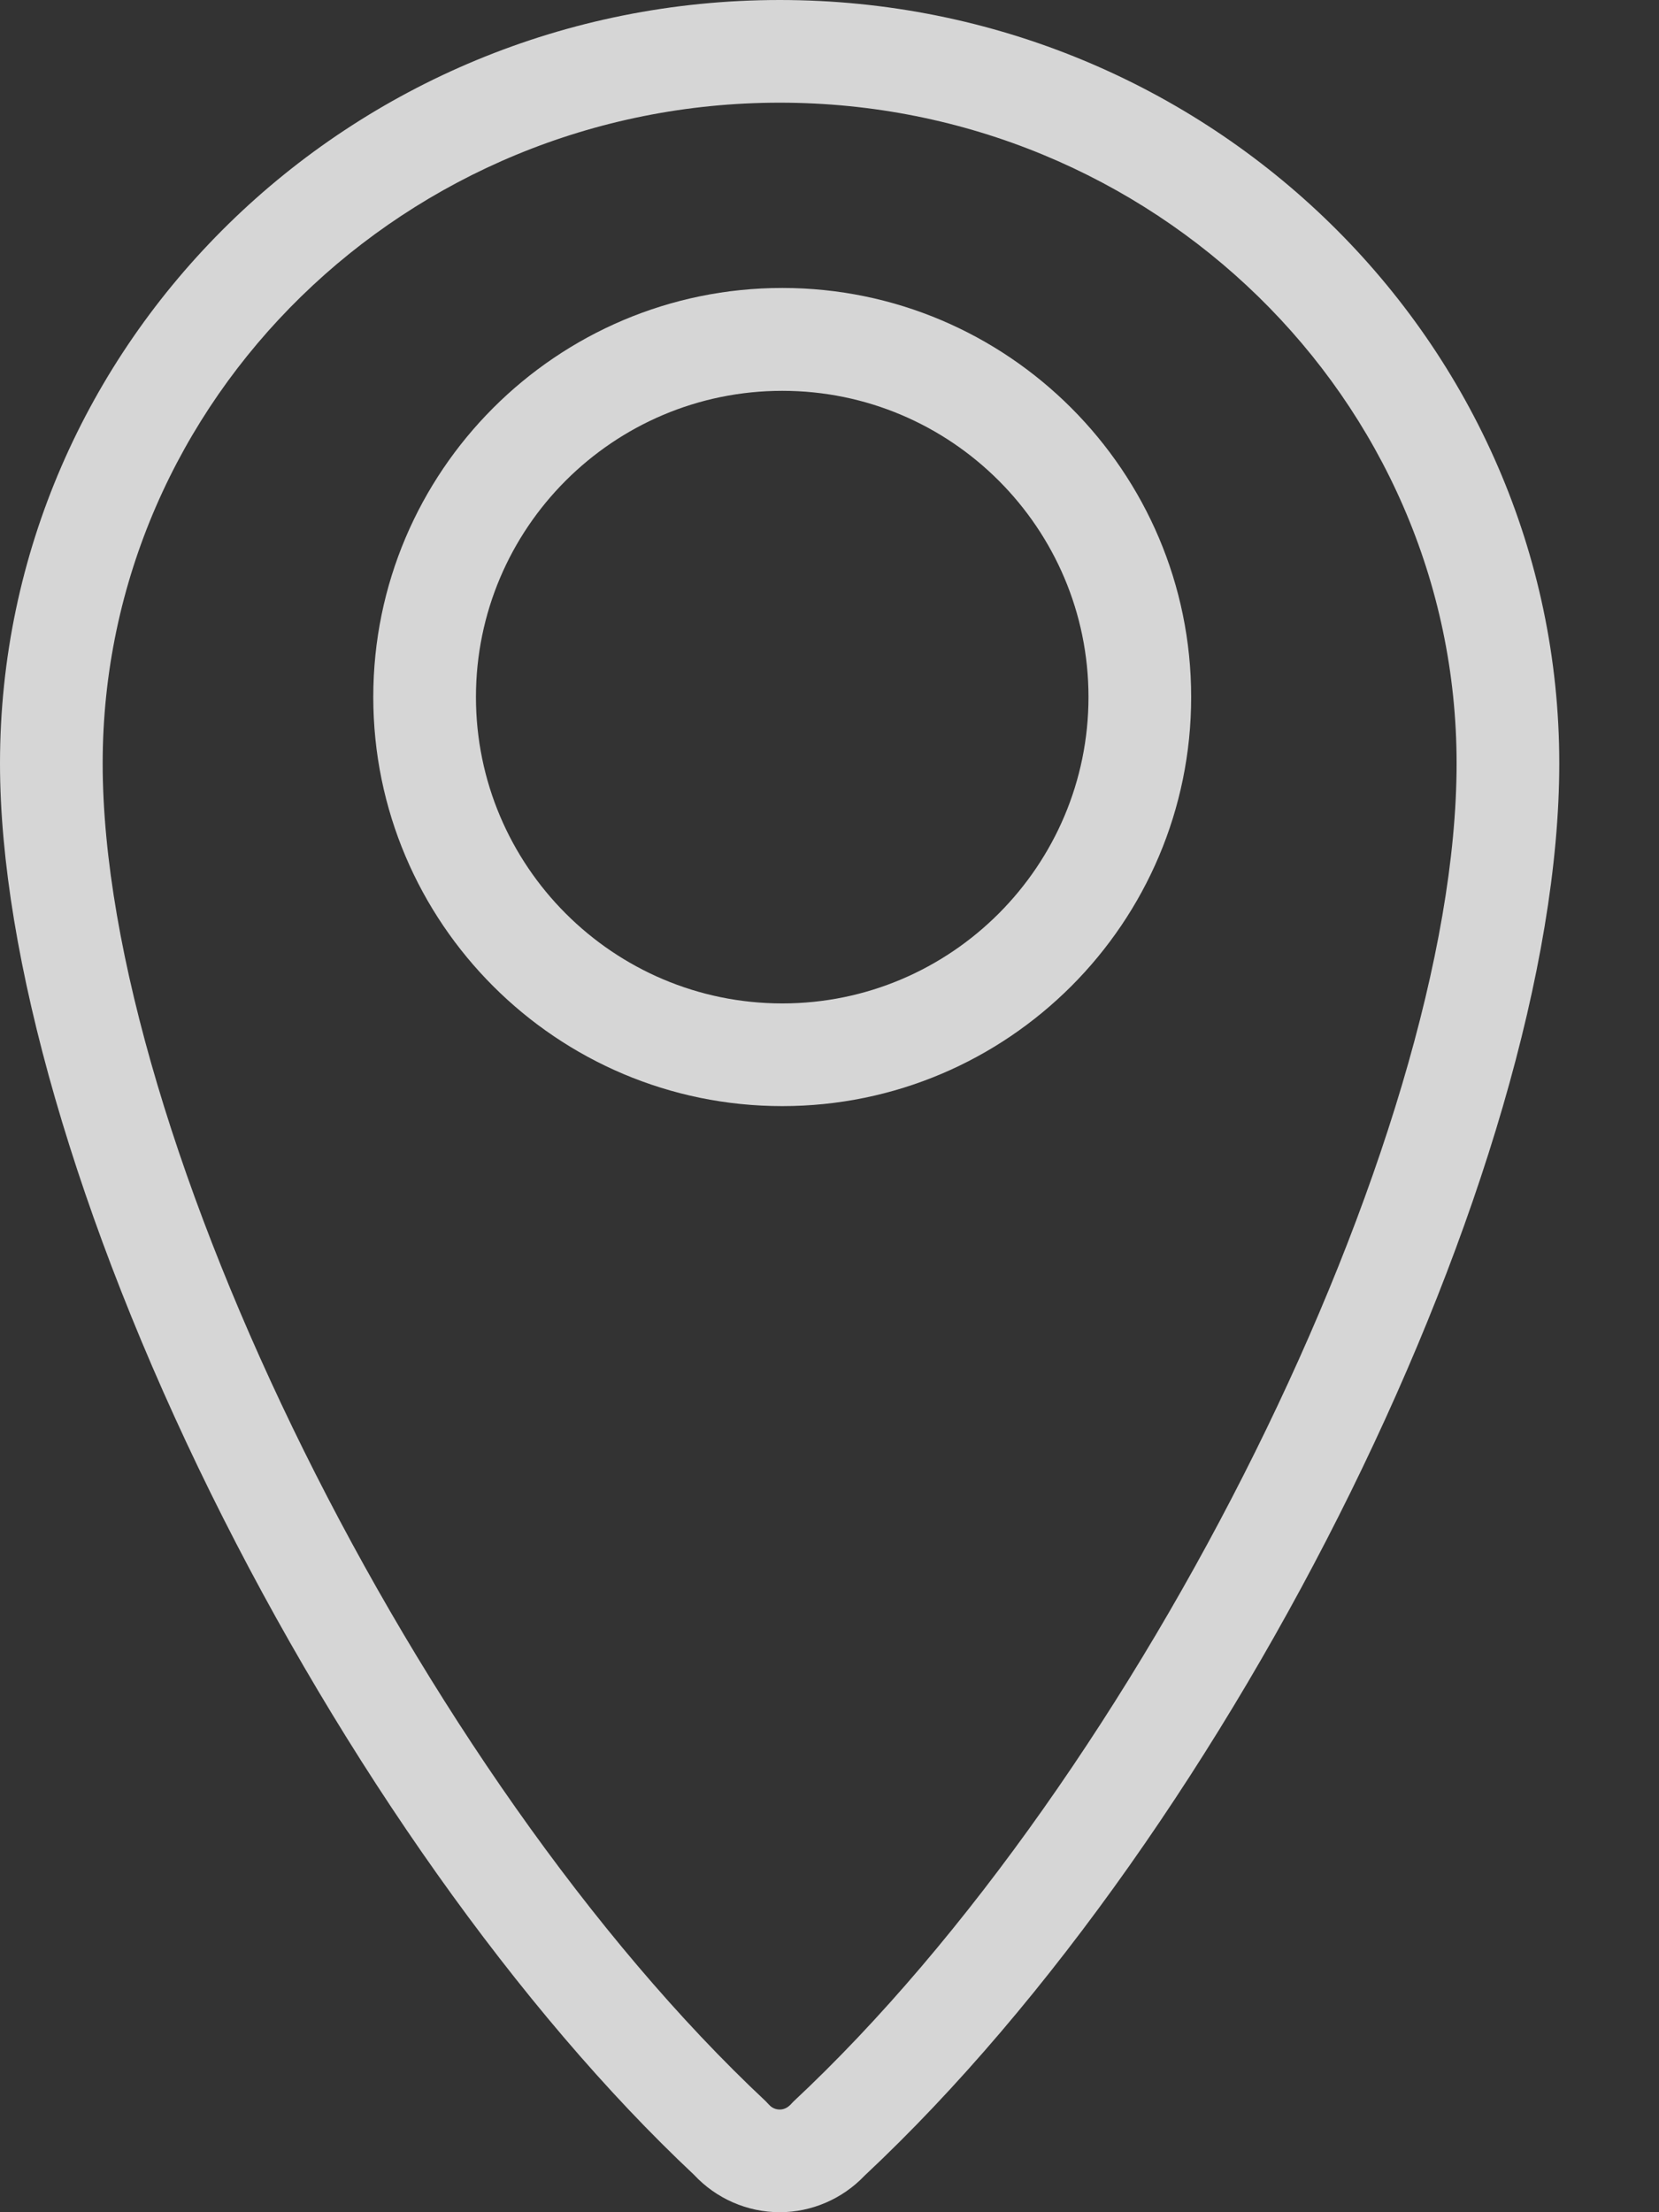 <?xml version="1.0" encoding="UTF-8"?>
<svg width="9px" height="12px" viewBox="0 0 9 12" version="1.1" xmlns="http://www.w3.org/2000/svg" xmlns:xlink="http://www.w3.org/1999/xlink">
    <rect x="0" y="0" width="9" height="12" fill="#333333" stroke="none"/>
    <title>地址</title>
    <g id="控件" stroke="none" stroke-width="1" fill="none" fill-rule="evenodd" opacity="0.8">
        <g id="基本/底部菜单B" transform="translate(-201, -118)" fill="#FFFFFF" fill-rule="nonzero">
            <g id="编组-8" transform="translate(200, 116)">
                <g id="地址" transform="translate(1, 2)">
                    <path d="M4.23,0 C1.897,0 0,1.858 0,4.141 C0,5.183 0.417,6.626 1.143,8.099 C1.865,9.562 2.82,10.91 3.765,11.797 C3.885,11.926 4.054,12 4.23,12 C4.403,12 4.57,11.928 4.69,11.802 C6.699,9.921 8.459,6.344 8.459,4.141 C8.459,1.858 6.562,0 4.23,0 Z M4.303,11.401 L4.288,11.417 C4.277,11.428 4.258,11.443 4.23,11.443 C4.199,11.443 4.18,11.426 4.171,11.416 L4.154,11.398 C2.271,9.634 0.557,6.175 0.557,4.141 C0.557,2.165 2.205,0.557 4.23,0.557 C6.255,0.557 7.902,2.165 7.902,4.141 C7.902,6.181 6.187,9.642 4.303,11.401 Z" id="形状"></path>
                    <path d="M4.244,1.562 C3.02,1.562 2.025,2.558 2.025,3.781 C2.025,5.005 3.02,6 4.244,6 C5.467,6 6.462,5.005 6.462,3.781 C6.462,2.558 5.467,1.562 4.244,1.562 Z M4.244,5.443 C3.327,5.443 2.582,4.697 2.582,3.781 C2.582,2.865 3.327,2.12 4.244,2.12 C5.16,2.12 5.905,2.865 5.905,3.781 C5.905,4.697 5.16,5.443 4.244,5.443 Z" id="形状"></path>
                </g>
            </g>
        </g>
    </g>
</svg>